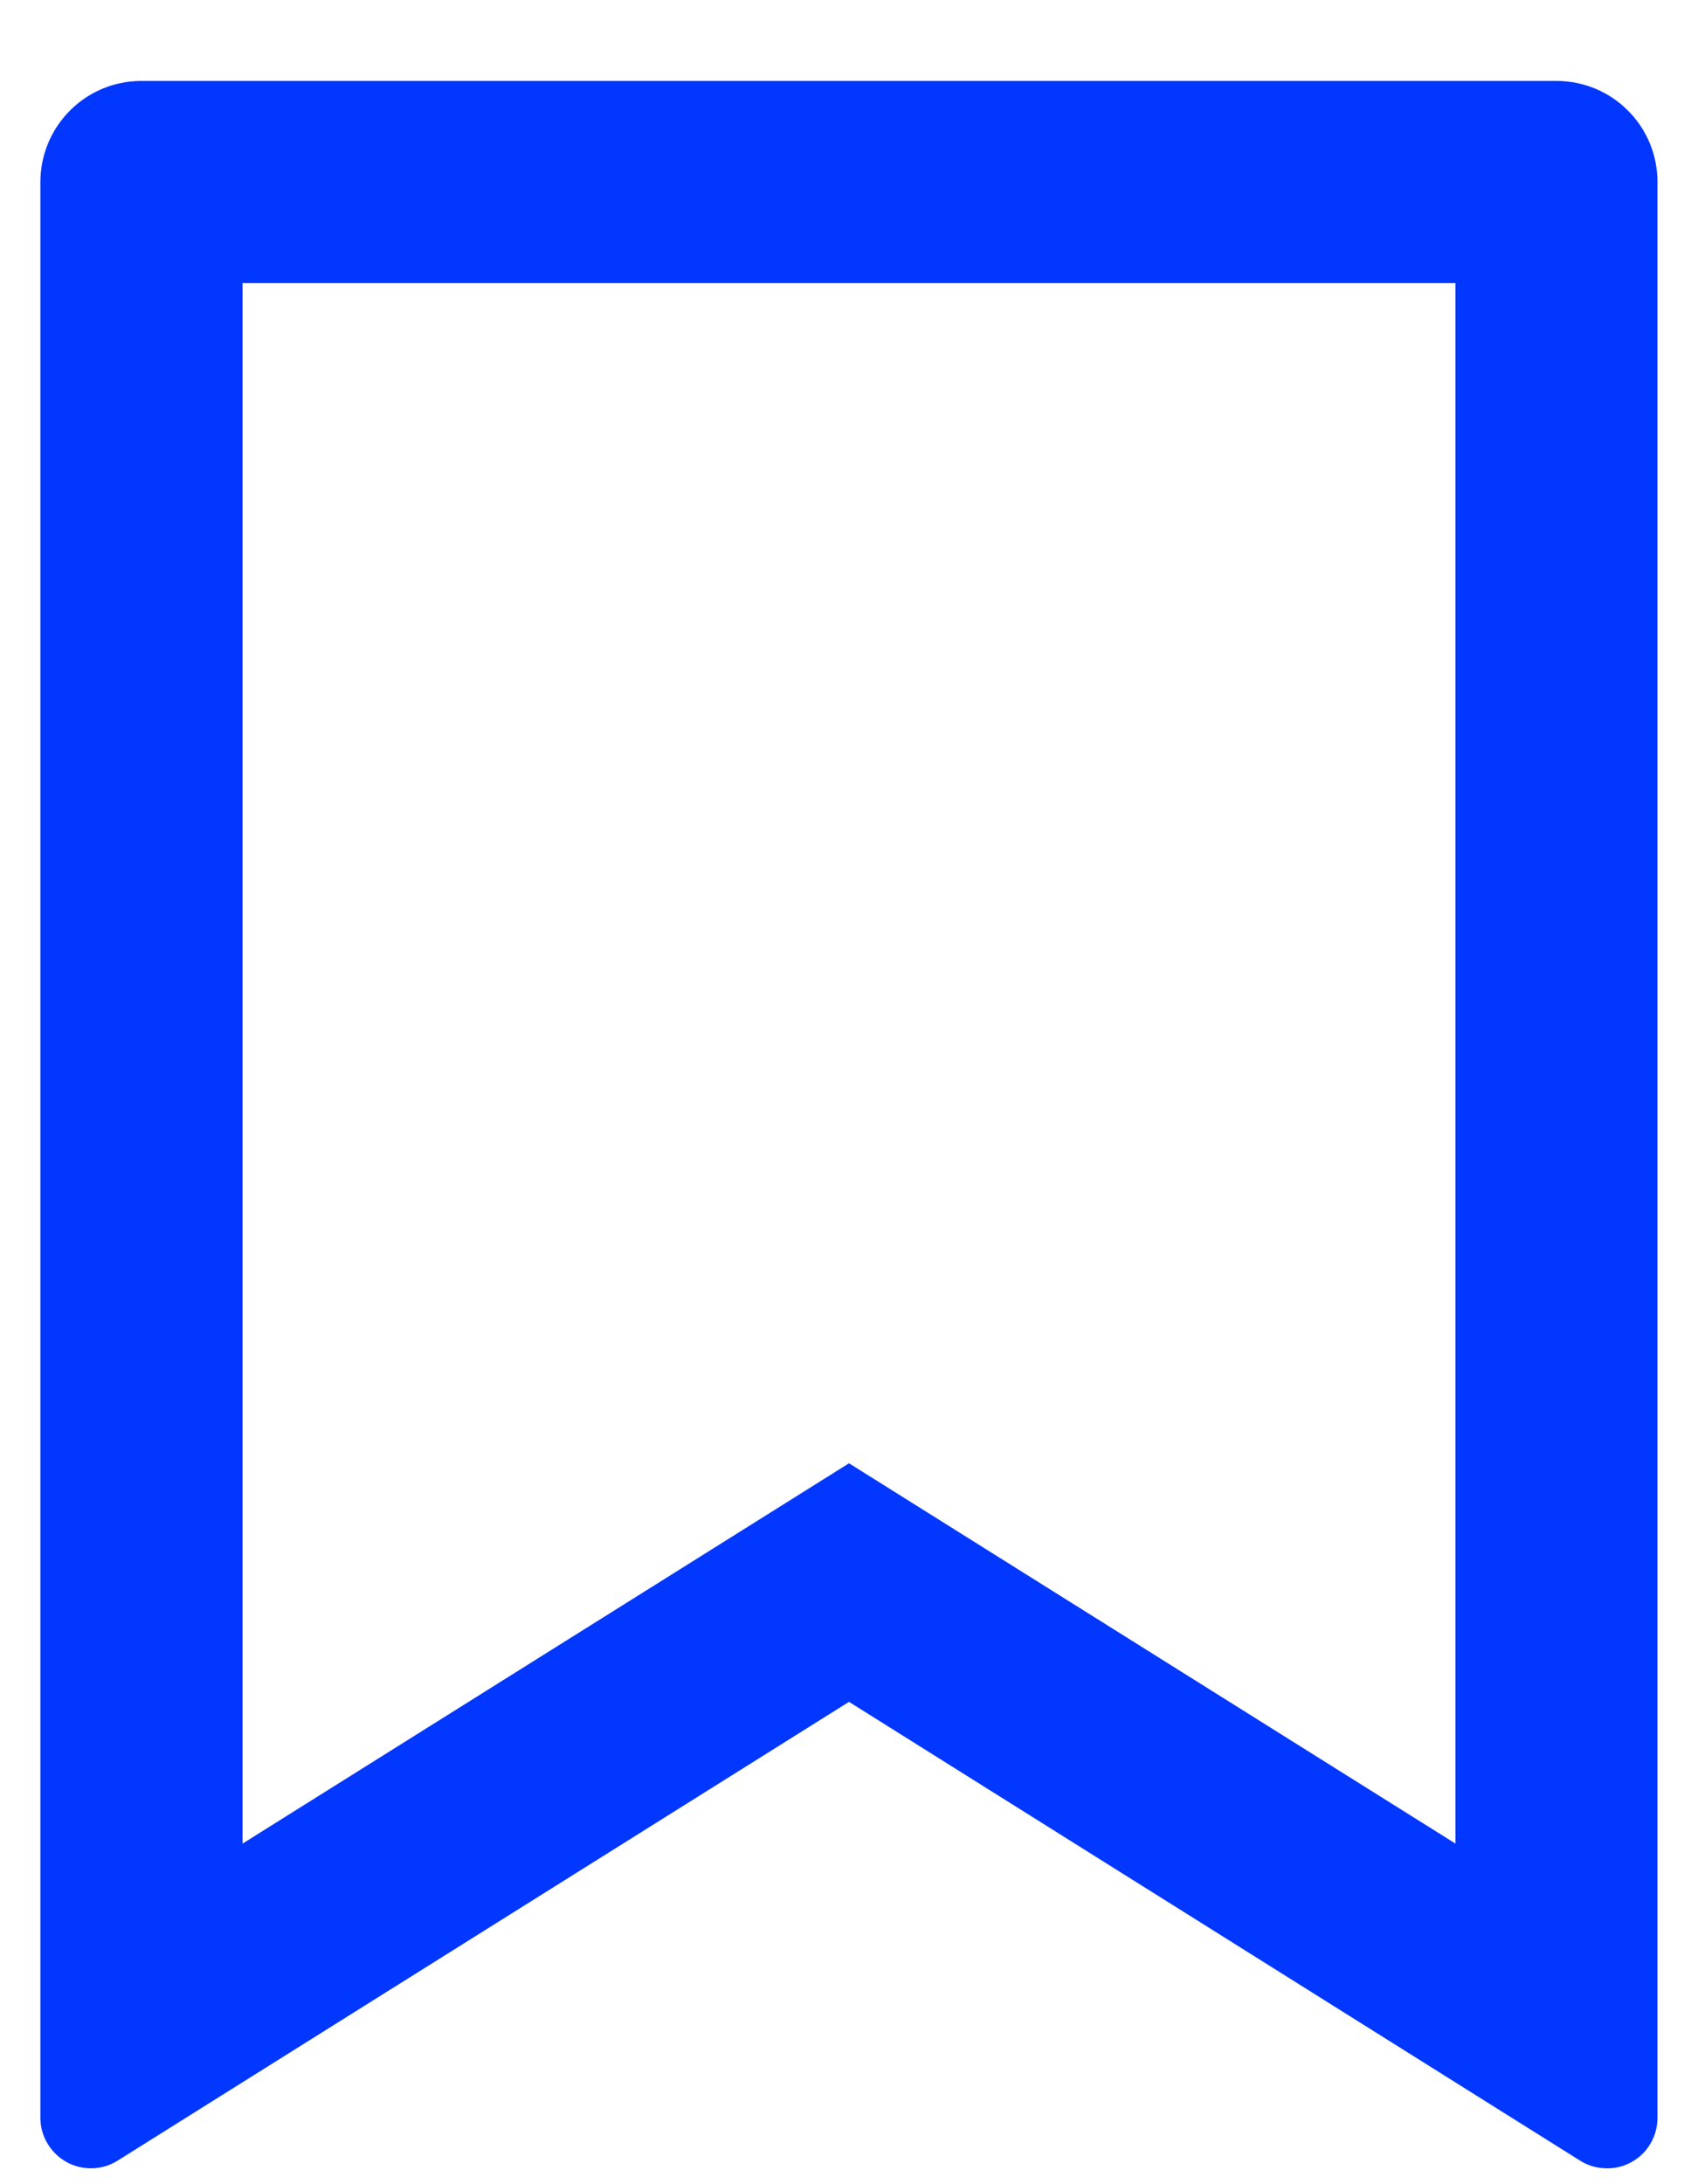 <svg width="14" height="18" viewBox="0 0 14 18" fill="none" xmlns="http://www.w3.org/2000/svg">
<path d="M1.166 0.667H12.833C13.054 0.667 13.266 0.754 13.422 0.911C13.579 1.067 13.666 1.279 13.666 1.5V17.453C13.666 17.527 13.646 17.6 13.609 17.664C13.571 17.729 13.517 17.782 13.451 17.818C13.386 17.854 13.313 17.872 13.238 17.869C13.164 17.867 13.091 17.846 13.028 17.806L7 14.025L0.971 17.805C0.908 17.845 0.836 17.867 0.761 17.869C0.687 17.871 0.613 17.853 0.548 17.817C0.483 17.781 0.429 17.728 0.391 17.664C0.353 17.6 0.333 17.527 0.333 17.453V1.5C0.333 1.279 0.421 1.067 0.577 0.911C0.733 0.754 0.945 0.667 1.166 0.667ZM12 2.333H2V15.193L7 12.059L12 15.193V2.333Z" fill="#0137FE"/>
</svg>